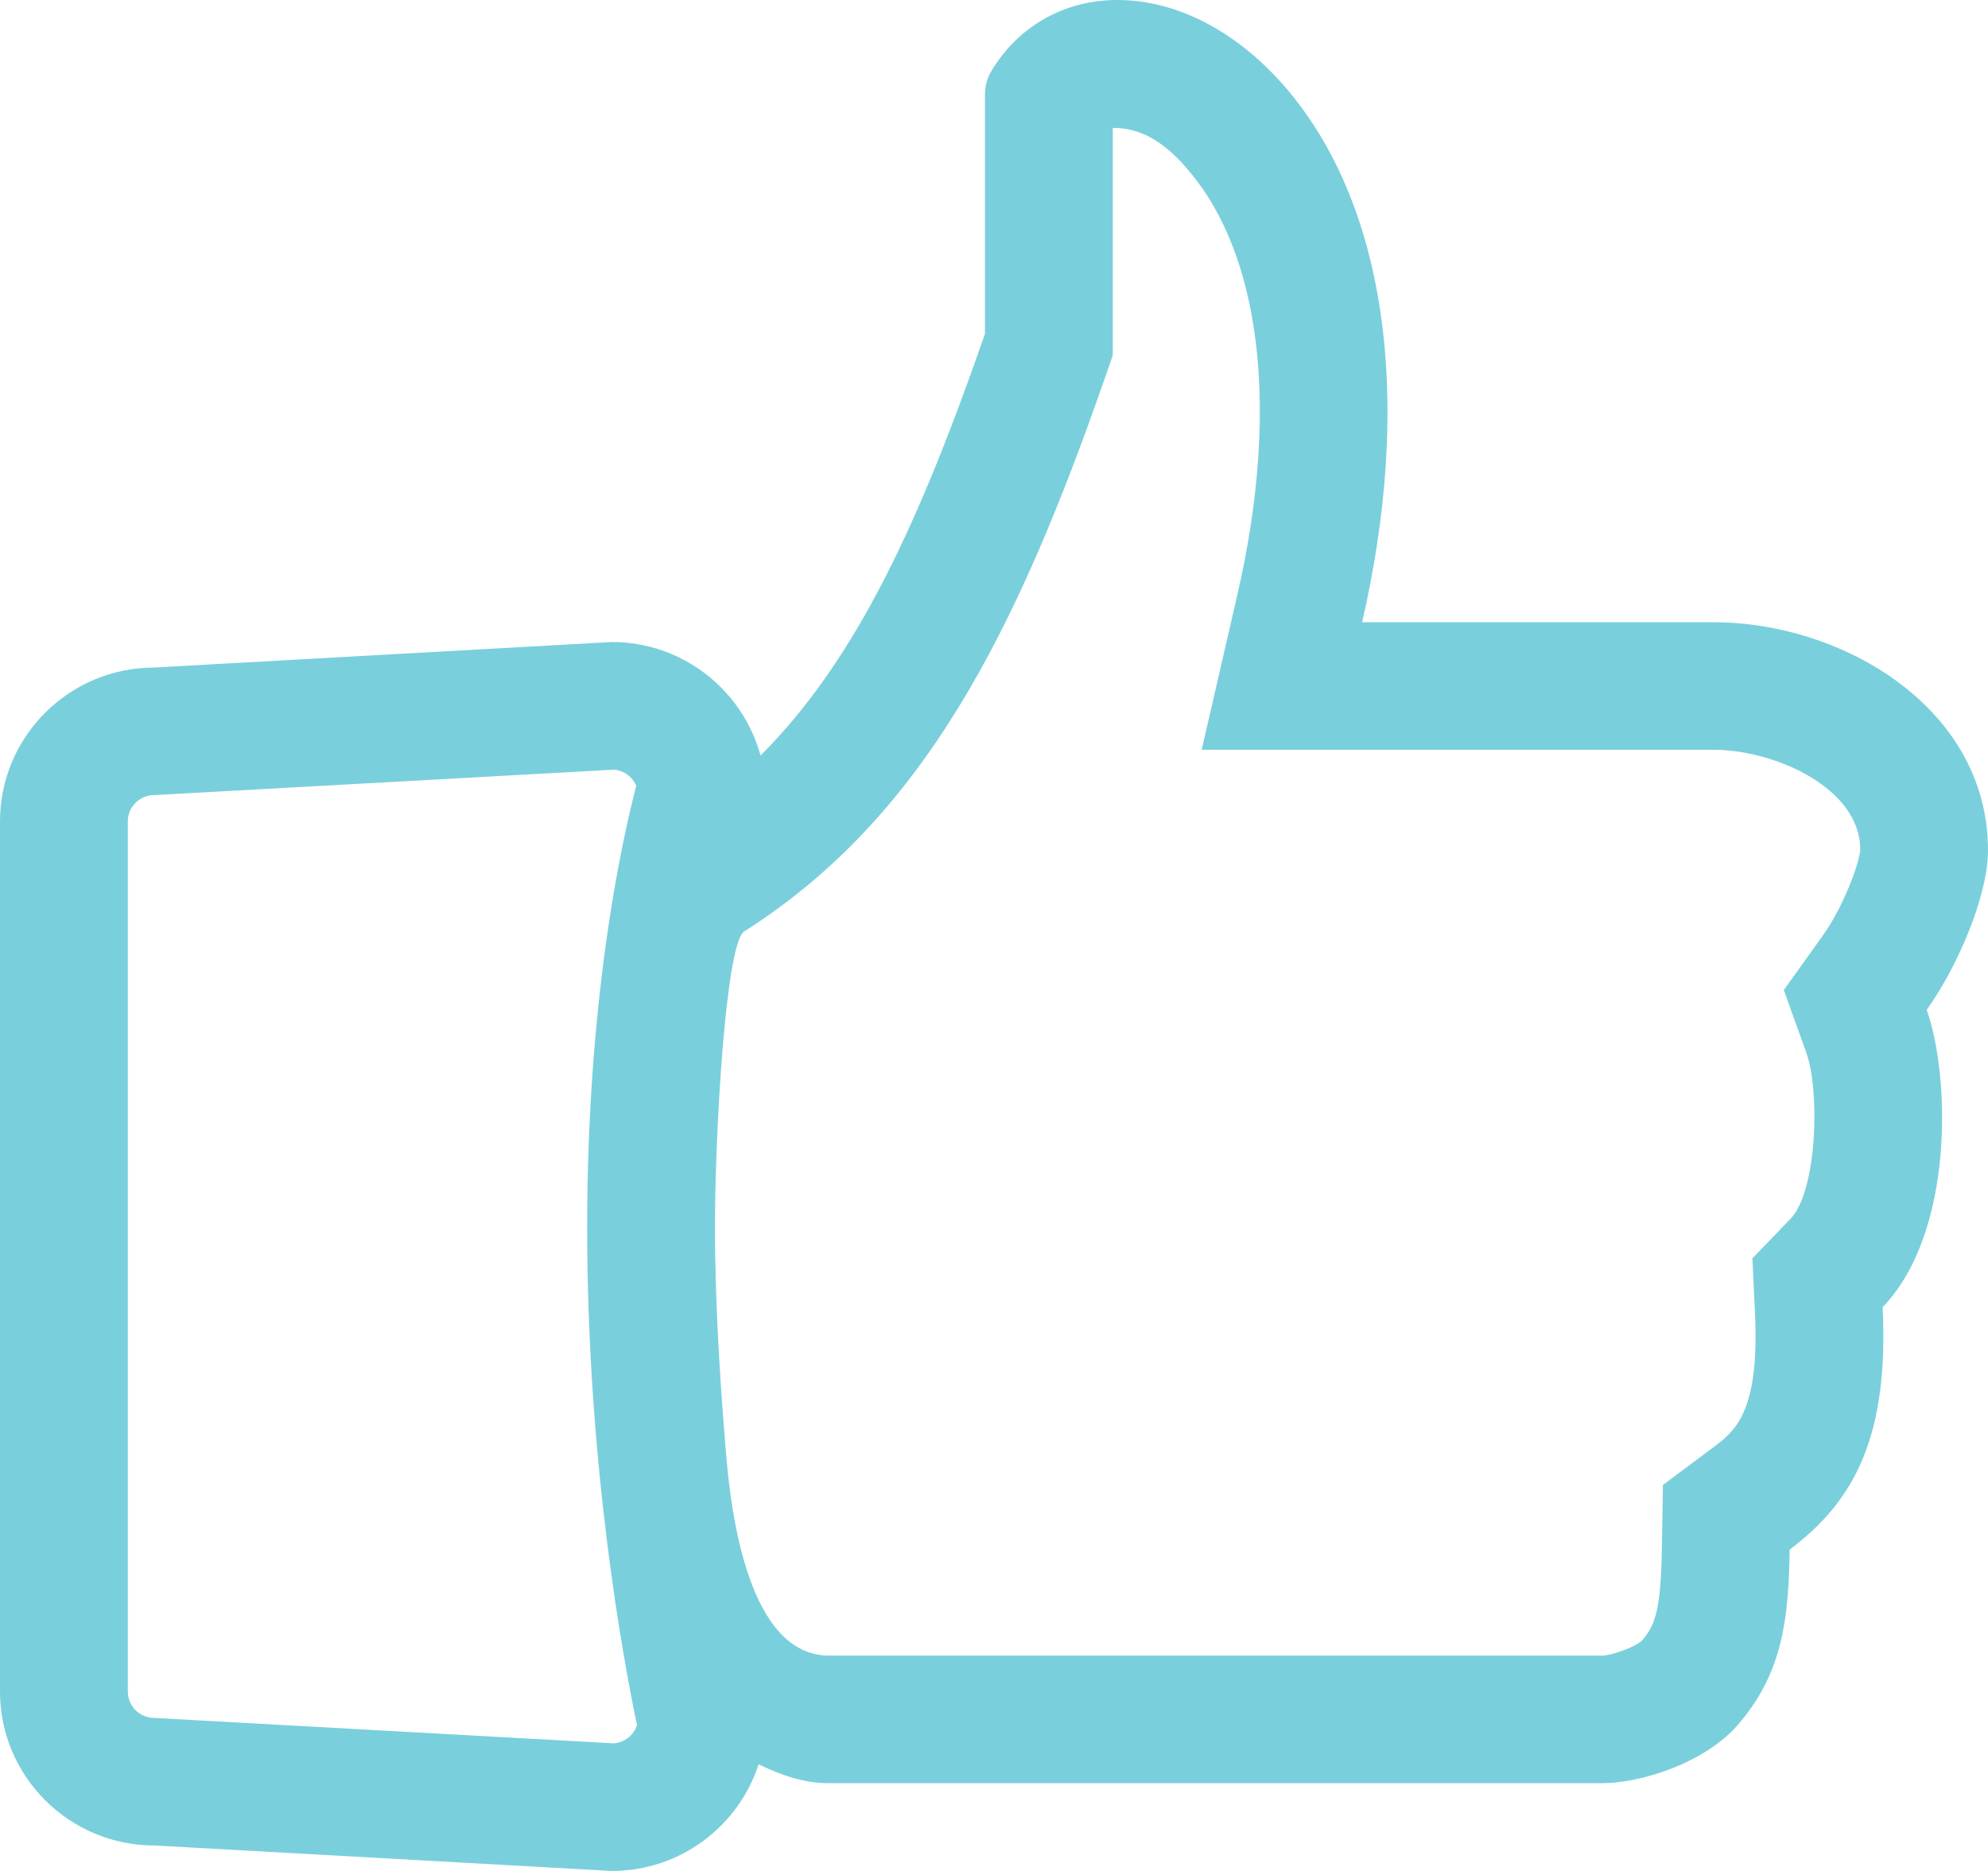 <?xml version="1.0" encoding="UTF-8"?> <svg xmlns="http://www.w3.org/2000/svg" width="51" height="48" viewBox="0 0 51 48" fill="none"><path d="M49.427 25.909C50.192 24.842 51 23.014 51 21.812C51 18.174 47.279 15.964 43.96 15.964H34.944C36.2 10.502 35.628 5.712 33.319 2.665C32.035 0.971 30.34 0 28.667 0C27.309 0 26.129 0.665 25.432 1.823C25.325 2.003 25.268 2.206 25.268 2.414V8.565C23.601 13.362 21.985 16.911 19.511 19.383C19.053 17.708 17.518 16.471 15.696 16.471L3.958 17.126C1.776 17.126 0 18.896 0 21.073V43.398C0 45.575 1.776 47.346 3.958 47.346L15.696 48C17.455 48 18.948 46.849 19.462 45.262C20.066 45.564 20.678 45.748 21.229 45.748H41.103C42.094 45.748 43.723 45.233 44.573 44.262C45.758 42.907 45.883 41.467 45.912 39.755C47.632 38.468 48.45 36.771 48.297 33.536C50.145 31.619 50.03 27.589 49.427 25.909ZM15.75 44.726L3.958 44.074C3.583 44.074 3.279 43.77 3.279 43.398V21.073C3.279 20.701 3.583 20.398 3.958 20.398L15.749 19.746C16.008 19.766 16.226 19.931 16.322 20.159C15.914 21.73 15.063 25.698 15.063 31.493C15.063 37.62 16.001 42.635 16.342 44.259C16.26 44.514 16.028 44.704 15.75 44.726ZM46.76 24.006L45.762 25.4L46.341 27.012C46.691 27.989 46.619 30.557 45.934 31.268L44.956 32.283L45.022 33.69C45.142 36.241 44.507 36.717 43.945 37.137L42.661 38.098L42.634 39.7C42.607 41.273 42.478 41.682 42.119 42.093C41.95 42.251 41.376 42.466 41.103 42.476H21.274C19.192 42.476 18.753 38.805 18.627 37.304C18.501 35.803 18.342 33.604 18.342 31.493C18.342 29 18.618 24.295 19.077 23.906C23.677 20.988 26.07 16.244 28.366 9.637L28.547 9.116V8.565V3.281C29.275 3.281 29.94 3.631 30.704 4.638C32.401 6.878 32.782 10.739 31.749 15.232L30.828 19.236H34.944H43.96C45.531 19.236 47.721 20.216 47.722 21.794C47.699 22.168 47.276 23.286 46.76 24.006Z" fill="#7ACFDC"></path></svg> 